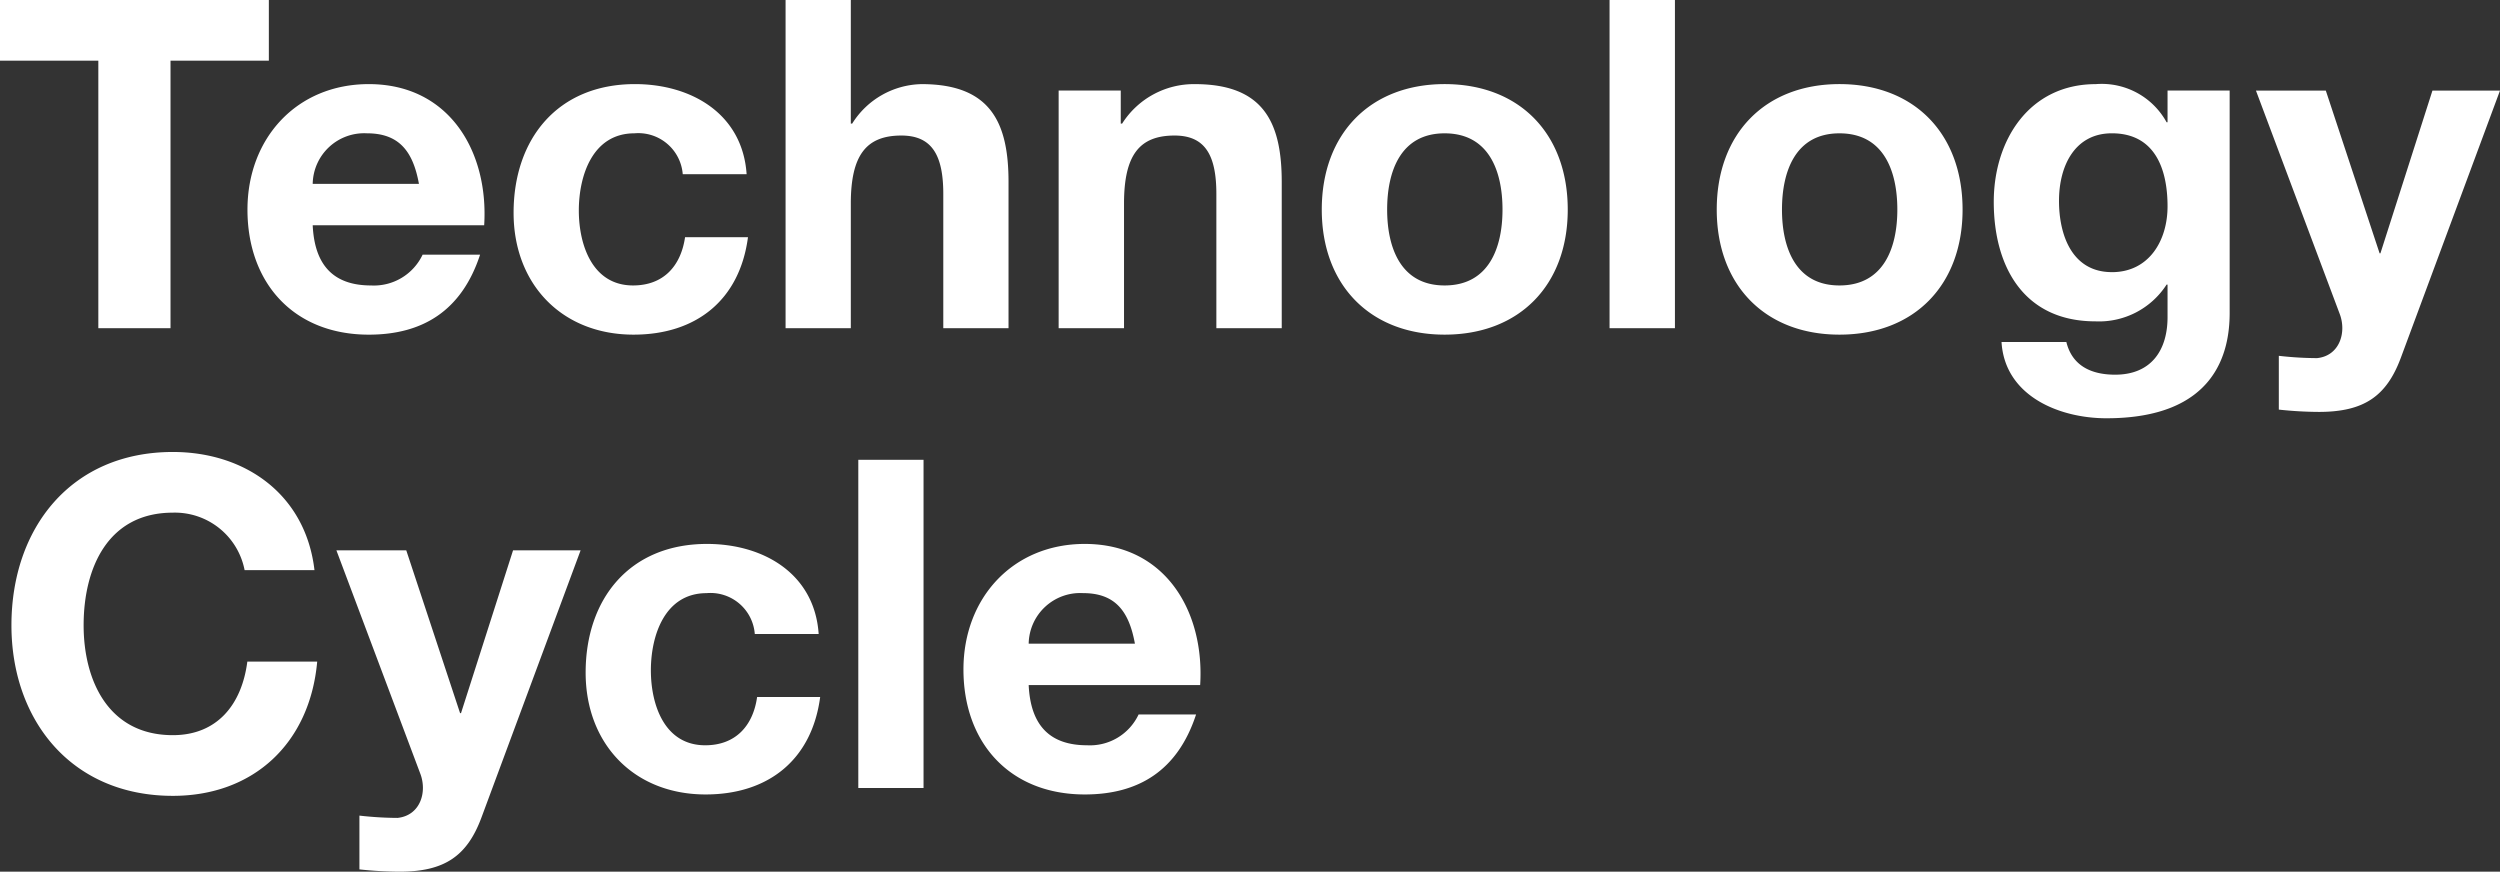 <svg id="Technology_Cycle_ol_english" data-name="Technology Cycle_ol_english" xmlns="http://www.w3.org/2000/svg" width="183.56" height="64" viewBox="0 0 183.56 64">
  <rect x="0" y="0" width="183.56" height="64" fill="#333333" stroke="none"/>
  <defs>
    <style>
      .cls-1 {
        fill: #fff;
        fill-rule: evenodd;
      }
    </style>
  </defs>
  <path id="Technology_Cycle_のコピー" data-name="Technology Cycle のコピー" class="cls-1" d="M1069.66,213.6h5.3V193.956h7.22V189.5h-19.74v4.455h7.22V213.6Zm28.33-7.561c0.34-5.367-2.53-10.363-8.47-10.363-5.3,0-8.91,3.983-8.91,9.215,0,5.4,3.41,9.181,8.91,9.181,3.95,0,6.82-1.755,8.17-5.873h-4.22a3.955,3.955,0,0,1-3.78,2.261c-2.67,0-4.15-1.383-4.29-4.421h12.59ZM1085.4,203a3.78,3.78,0,0,1,3.98-3.712c2.33,0,3.38,1.282,3.82,3.712h-7.8Zm31.86-.709c-0.3-4.455-4.08-6.616-8.2-6.616-5.67,0-8.91,4.017-8.91,9.452,0,5.231,3.54,8.944,8.81,8.944,4.59,0,7.79-2.531,8.4-7.155h-4.62c-0.31,2.126-1.59,3.543-3.82,3.543-3,0-3.98-3-3.98-5.5,0-2.566,1.01-5.67,4.08-5.67a3.272,3.272,0,0,1,3.55,3h4.69Zm2.86,11.308h4.79v-9.147c0-3.545,1.12-5,3.71-5,2.23,0,3.08,1.418,3.08,4.287V213.6h4.79V202.867c0-4.32-1.28-7.19-6.38-7.19a6.143,6.143,0,0,0-5.1,2.9h-0.1V189.5h-4.79v24.1Zm20.05,0h4.8v-9.147c0-3.545,1.11-5,3.71-5,2.23,0,3.07,1.418,3.07,4.287V213.6h4.8V202.867c0-4.32-1.29-7.19-6.38-7.19a6.238,6.238,0,0,0-5.34,2.9h-0.1v-2.43h-4.56V213.6Zm19.32-8.709c0,5.536,3.55,9.181,9.02,9.181,5.5,0,9.04-3.645,9.04-9.181,0-5.569-3.54-9.215-9.04-9.215C1163.04,195.677,1159.49,199.323,1159.49,204.892Zm4.8,0c0-2.8.98-5.6,4.22-5.6,3.27,0,4.25,2.8,4.25,5.6,0,2.768-.98,5.569-4.25,5.569C1165.27,210.461,1164.29,207.66,1164.29,204.892Zm16.33,8.709h4.8V189.5h-4.8v24.1Zm7.87-8.709c0,5.536,3.54,9.181,9.01,9.181,5.5,0,9.04-3.645,9.04-9.181,0-5.569-3.54-9.215-9.04-9.215C1192.03,195.677,1188.49,199.323,1188.49,204.892Zm4.79,0c0-2.8.98-5.6,4.22-5.6,3.27,0,4.25,2.8,4.25,5.6,0,2.768-.98,5.569-4.25,5.569C1194.26,210.461,1193.28,207.66,1193.28,204.892Zm32.87-8.742h-4.56v2.329h-0.07a5.432,5.432,0,0,0-5.2-2.8c-4.89,0-7.49,4.118-7.49,8.642,0,4.792,2.23,8.776,7.46,8.776a5.9,5.9,0,0,0,5.23-2.7h0.07v2.295c0.03,2.5-1.18,4.321-3.85,4.321-1.69,0-3.14-.608-3.58-2.4h-4.76c0.24,3.982,4.26,5.6,7.7,5.6,8.03,0,9.05-4.86,9.05-7.729V196.15Zm-8.65,13.333c-2.93,0-3.88-2.734-3.88-5.232,0-2.6,1.18-4.961,3.88-4.961,3.11,0,4.09,2.531,4.09,5.366C1221.59,207.154,1220.24,209.483,1217.5,209.483ZM1246,196.15h-4.96l-3.82,11.949h-0.06l-3.95-11.949h-5.13l6.14,16.371c0.54,1.383,0,3.105-1.65,3.274a25.512,25.512,0,0,1-2.81-.169v3.949a28.406,28.406,0,0,0,2.94.169c3.31,0,4.96-1.148,6.01-3.949Zm-160.47,35.211c-0.65-5.569-5.1-8.675-10.4-8.675-7.46,0-11.85,5.57-11.85,12.725,0,6.954,4.39,12.523,11.85,12.523,5.91,0,10.06-3.848,10.6-9.856h-5.13c-0.41,3.172-2.23,5.4-5.47,5.4-4.76,0-6.55-4.05-6.55-8.067,0-4.219,1.79-8.27,6.55-8.27a5.216,5.216,0,0,1,5.27,4.22h5.13Zm19.54-1.452h-4.96l-3.82,11.95h-0.07l-3.95-11.95h-5.13l6.15,16.371c0.54,1.384,0,3.1-1.66,3.274a25.576,25.576,0,0,1-2.8-.169v3.949a28.406,28.406,0,0,0,2.94.169c3.31,0,4.96-1.147,6.01-3.949Zm17.48,6.144c-0.3-4.456-4.08-6.616-8.2-6.616-5.67,0-8.91,4.017-8.91,9.451,0,5.232,3.55,8.944,8.81,8.944,4.59,0,7.8-2.531,8.41-7.155h-4.63c-0.3,2.126-1.59,3.544-3.81,3.544-3.01,0-3.99-3-3.99-5.5,0-2.565,1.02-5.67,4.09-5.67a3.263,3.263,0,0,1,3.54,3h4.69Zm2.91,11.307h4.79v-24.1h-4.79v24.1Zm25.1-7.561c0.34-5.366-2.53-10.362-8.47-10.362-5.3,0-8.91,3.983-8.91,9.215,0,5.4,3.41,9.18,8.91,9.18,3.95,0,6.82-1.754,8.17-5.872h-4.22a3.947,3.947,0,0,1-3.78,2.261c-2.67,0-4.15-1.384-4.29-4.422h12.59Zm-12.59-3.038a3.783,3.783,0,0,1,3.99-3.712c2.33,0,3.37,1.283,3.81,3.712h-7.8Z" transform="translate(-1062.44 -189.5)"/>
</svg>
